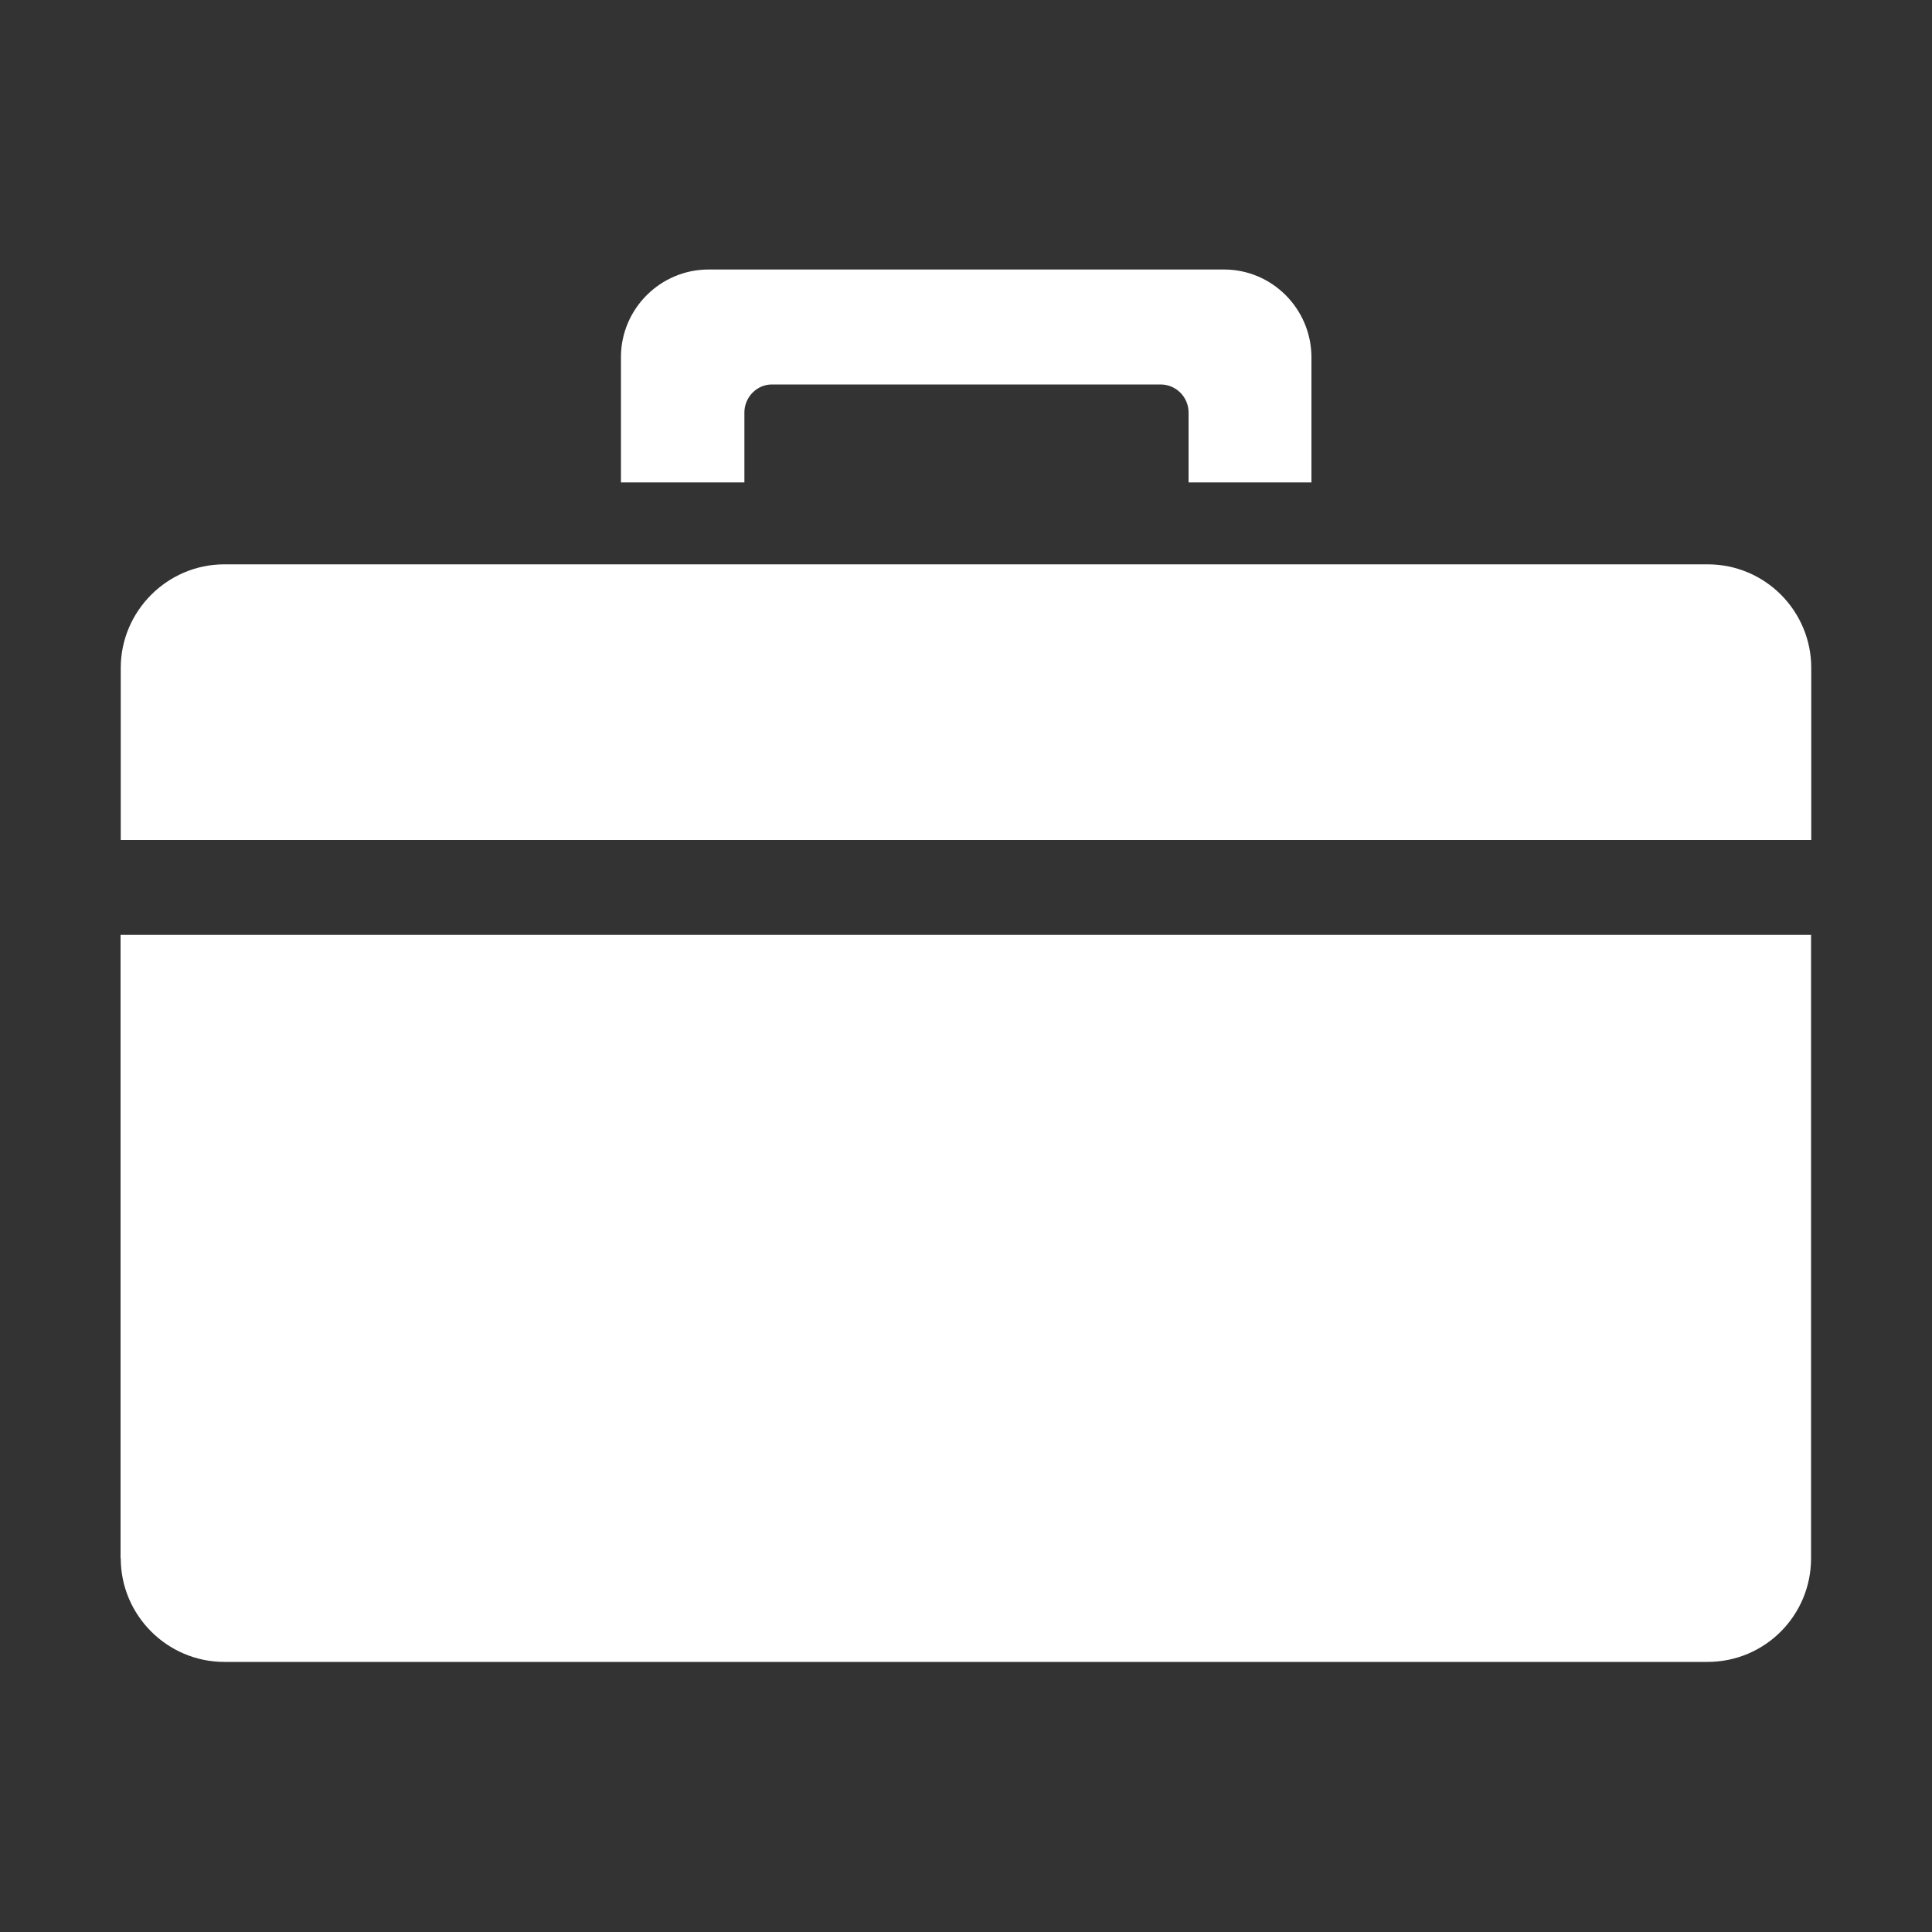 <?xml version="1.0" encoding="utf-8"?>
<!-- Generator: Adobe Illustrator 23.0.1, SVG Export Plug-In . SVG Version: 6.00 Build 0)  -->
<svg version="1.1" id="Layer_1" xmlns="http://www.w3.org/2000/svg" xmlns:xlink="http://www.w3.org/1999/xlink" x="0px" y="0px"
	 viewBox="0 0 1000 1000" style="enable-background:new 0 0 1000 1000;" xml:space="preserve">
<rect x="0" y="0" width="1000" height="1000" fill="#333333" stroke="none"/>
<style type="text/css">
	.st0{fill:#FFFFFF;}
</style>
<title>briefcase-2</title>
<path class="st0" d="M633.6,139.5H366.7c-24.9,0-45.3,20.4-45.3,45.3v64.9h63.9v-36.2c0-8,6.5-14.5,14.2-14.5h201.2
	c8,0,14.5,6.5,14.5,14.5v36.2h63.6v-64.9C678.7,159.9,658.5,139.5,633.6,139.5L633.6,139.5z M62.5,806.6c0,29.5,24.1,53.6,53.6,53.6
	h767.7c29.8,0,53.6-24.1,53.6-53.6V483.9h-875v322.7H62.5z M883.9,292.1H116.1c-29.5,0-53.6,24.2-53.6,53.6v89.1h875v-89.1
	C937.5,316.2,913.6,292.1,883.9,292.1L883.9,292.1z"/>
</svg>
